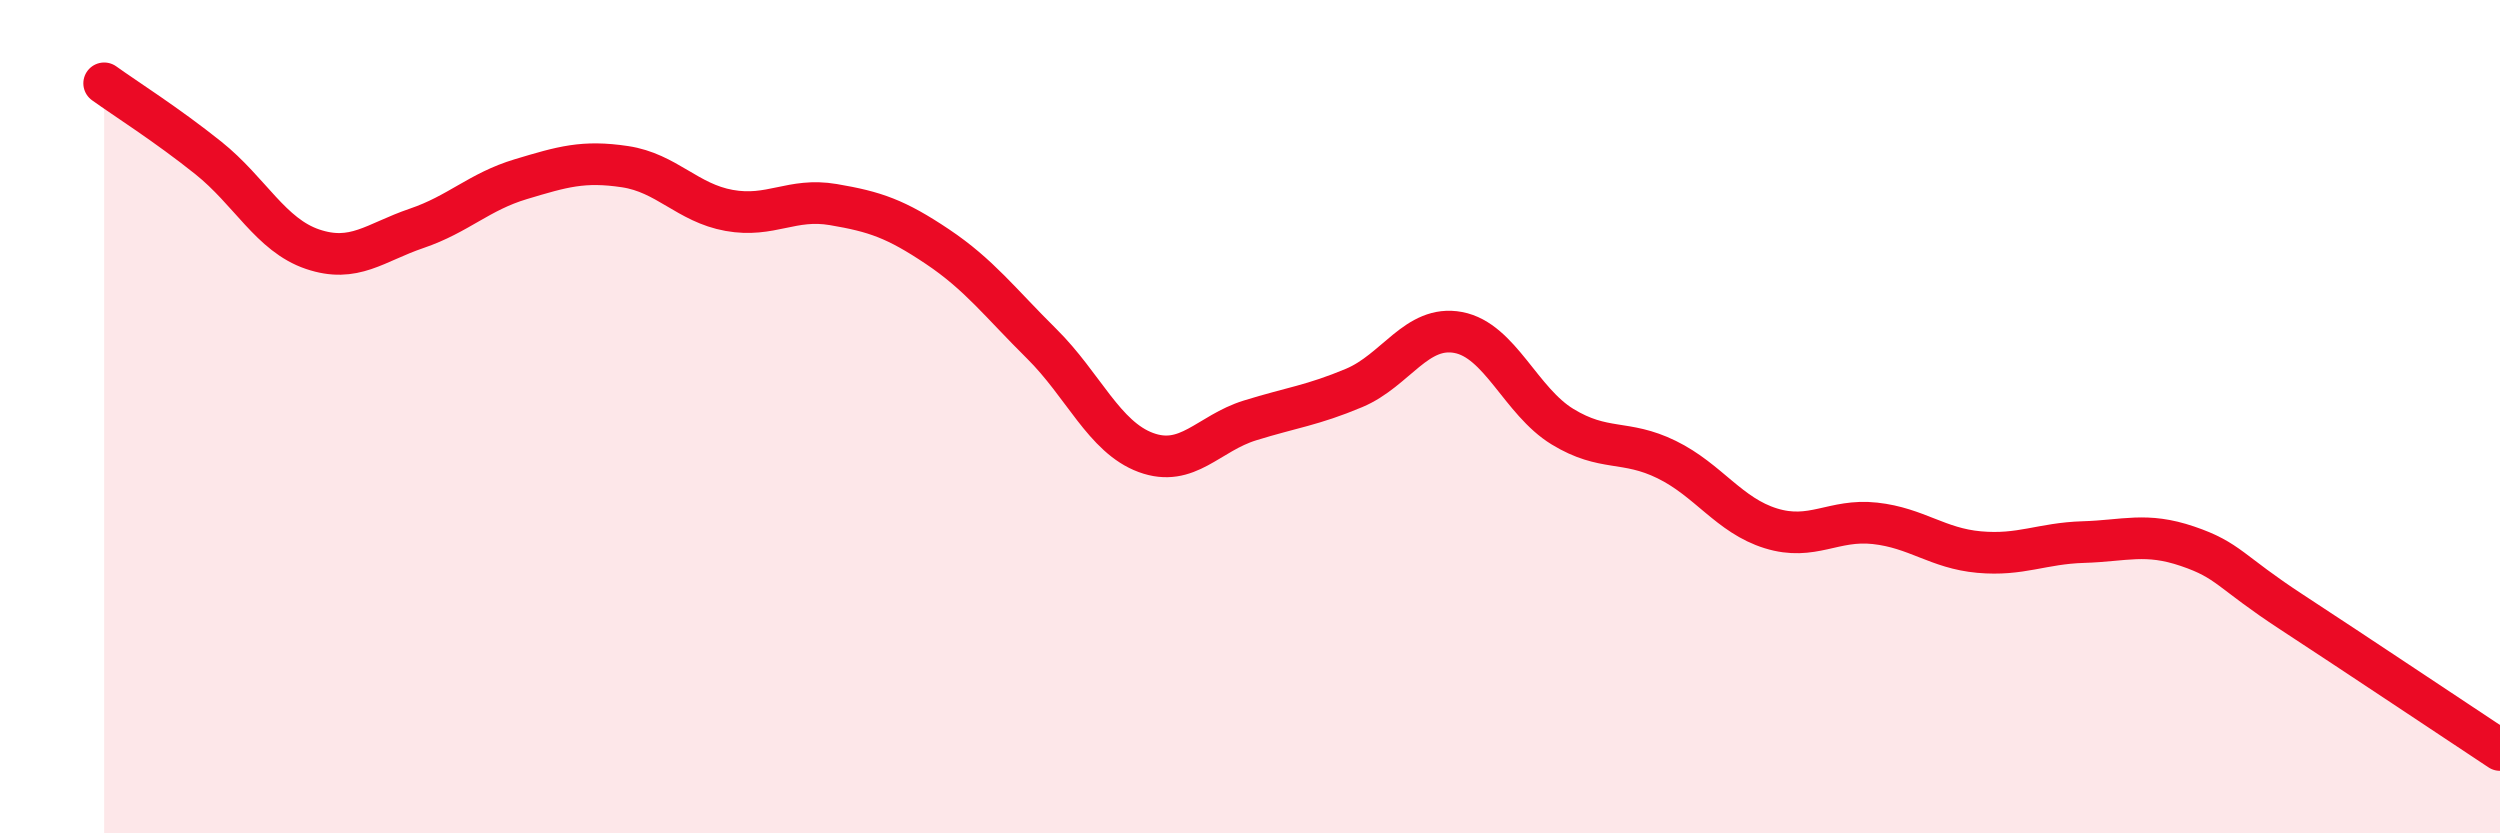 
    <svg width="60" height="20" viewBox="0 0 60 20" xmlns="http://www.w3.org/2000/svg">
      <path
        d="M 2.5,2 C 3,2.36 4,2.99 5,3.79 C 6,4.59 6.5,5.64 7.5,5.98 C 8.5,6.32 9,5.82 10,5.48 C 11,5.14 11.5,4.6 12.5,4.3 C 13.5,4 14,3.85 15,4 C 16,4.15 16.5,4.87 17.5,5.05 C 18.5,5.23 19,4.74 20,4.91 C 21,5.08 21.5,5.25 22.5,5.92 C 23.5,6.59 24,7.26 25,8.25 C 26,9.24 26.5,10.49 27.5,10.86 C 28.5,11.23 29,10.4 30,10.09 C 31,9.78 31.5,9.73 32.5,9.31 C 33.5,8.89 34,7.79 35,7.98 C 36,8.17 36.5,9.63 37.5,10.24 C 38.5,10.85 39,10.54 40,11.03 C 41,11.52 41.5,12.37 42.5,12.68 C 43.5,12.99 44,12.45 45,12.56 C 46,12.67 46.5,13.16 47.5,13.25 C 48.5,13.34 49,13.04 50,13.01 C 51,12.98 51.5,12.77 52.5,13.11 C 53.5,13.45 53.5,13.71 55,14.69 C 56.5,15.67 59,17.34 60,18L60 20L2.5 20Z"
        fill="#EB0A25"
        opacity="0.1"
        stroke-linecap="round"
        stroke-linejoin="round"
      />
      <path
        d="M 2.5,2 C 3,2.36 4,2.99 5,3.79 C 6,4.59 6.5,5.64 7.5,5.98 C 8.5,6.32 9,5.82 10,5.48 C 11,5.14 11.5,4.6 12.5,4.3 C 13.5,4 14,3.85 15,4 C 16,4.15 16.5,4.87 17.5,5.05 C 18.5,5.23 19,4.74 20,4.91 C 21,5.08 21.5,5.25 22.5,5.92 C 23.5,6.59 24,7.26 25,8.25 C 26,9.24 26.5,10.49 27.5,10.86 C 28.5,11.23 29,10.4 30,10.09 C 31,9.78 31.5,9.73 32.5,9.31 C 33.5,8.89 34,7.79 35,7.98 C 36,8.17 36.5,9.63 37.5,10.24 C 38.5,10.85 39,10.54 40,11.03 C 41,11.52 41.5,12.37 42.5,12.68 C 43.5,12.99 44,12.45 45,12.56 C 46,12.67 46.5,13.16 47.5,13.25 C 48.5,13.34 49,13.04 50,13.01 C 51,12.98 51.5,12.77 52.5,13.11 C 53.5,13.45 53.5,13.71 55,14.69 C 56.5,15.67 59,17.34 60,18"
        stroke="#EB0A25"
        stroke-width="1"
        fill="none"
        stroke-linecap="round"
        stroke-linejoin="round"
      />
    </svg>
  